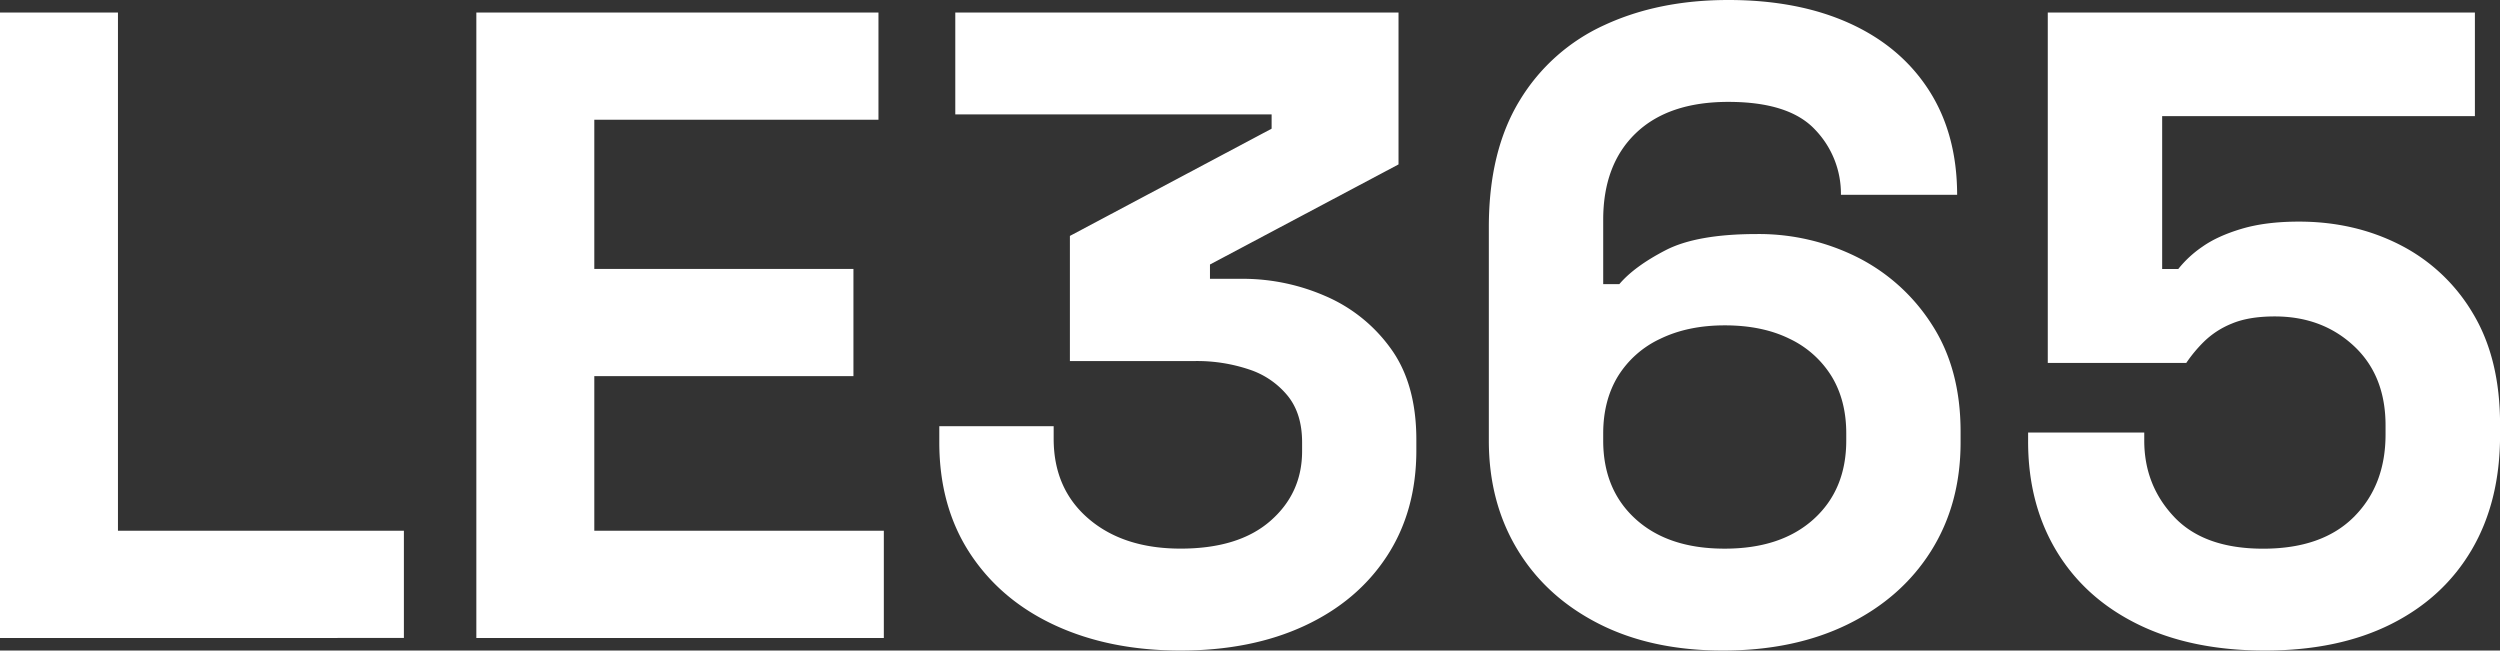 <svg xmlns="http://www.w3.org/2000/svg" viewBox="0 0 1239.86 322.63"><rect x="0" y="0" width="1239.86" height="322.63" fill="#333333" stroke="none"/><defs><style>.cls-1{fill:#fff;}</style></defs><g id="Layer_2" data-name="Layer 2"><g id="Layer_1-2" data-name="Layer 1"><path class="cls-1" d="M0,316.42V6.21H58.5v257H200.31v53.18Z"/><path class="cls-1" d="M236.24,316.42V6.21H435.67V59.38H294.74v74H423.26v53.17H294.74v76.67H438.33v53.18Z"/><path class="cls-1" d="M585.45,322.63q-35,0-62-12.41t-42.32-35.67q-15.29-23.28-15.29-55.18v-8h56.72v6.21q0,24.83,17.29,39.66t45.64,14.84q28.81,0,44.54-13.73t15.74-34.57v-4.43q0-14.18-7.1-23a41.27,41.27,0,0,0-19.06-13.08,81.28,81.28,0,0,0-27-4.21h-62V117L630.65,63.82V56.73H473.77V6.21H693.59V81.54l-93.51,49.64v7.09h16.39A102.36,102.36,0,0,1,657,146.69a77.56,77.56,0,0,1,32.57,25.92q12.85,17.52,12.86,45.43v5.32q0,30.15-14.63,52.51t-41,34.57Q620.46,322.62,585.45,322.63Z"/><path class="cls-1" d="M854.48,322.63q-35.46,0-61.59-13.3t-40.33-36.78q-14.2-23.49-14.18-54.07V112.57q0-37.66,15.28-62.71a95.07,95.07,0,0,1,42.1-37.45Q822.58,0,857.14,0t60.05,11.52q25.48,11.54,39.44,33.24t14,51.86H913a45.81,45.81,0,0,0-12.85-32.35q-12.87-13.74-43-13.74-29.68,0-45.86,15.51T795.1,109v31.91h8q7.53-8.85,23-16.84t45.2-8a109.09,109.09,0,0,1,49.86,11.52,93.84,93.84,0,0,1,37,33.47q14.18,21.93,14.18,53v5.32q0,30.57-14.62,53.84t-41.21,36.35Q889.94,322.63,854.48,322.63Zm.89-50.53q27.92,0,44.09-14.62t16.18-39v-3.54q0-16.4-7.31-28.37A49.2,49.2,0,0,0,887.49,168q-13.51-6.65-32.12-6.64-18.18,0-31.91,6.64a48.91,48.91,0,0,0-21.05,18.61q-7.3,12-7.31,28.37v3.54q0,24.39,16.18,39T855.37,272.1Z"/><path class="cls-1" d="M1123.3,322.63q-36.33,0-62.71-12.86T1020,273.44q-14.19-23.49-14.17-54.52V214.5h57.6v4q0,22.17,14.85,37.89t44.09,15.73q29.25,0,45-15.73t15.73-41V211q0-24.81-15.73-39.44t-39.22-14.63q-12.86,0-21.28,3.55a42.41,42.41,0,0,0-13.73,8.87,68.93,68.93,0,0,0-8.86,10.63h-68.7V6.21h211.83v51.4h-155.1V133.4h8a54.34,54.34,0,0,1,12-11.08q7.54-5.32,19.5-8.87t28.36-3.54q27.48,0,50.08,11.52a88.67,88.67,0,0,1,36.12,33.9q13.52,22.39,13.52,55.17v5.32q0,32.81-14,56.73t-40.11,37Q1159.63,322.63,1123.3,322.63Z"/></g></g></svg>